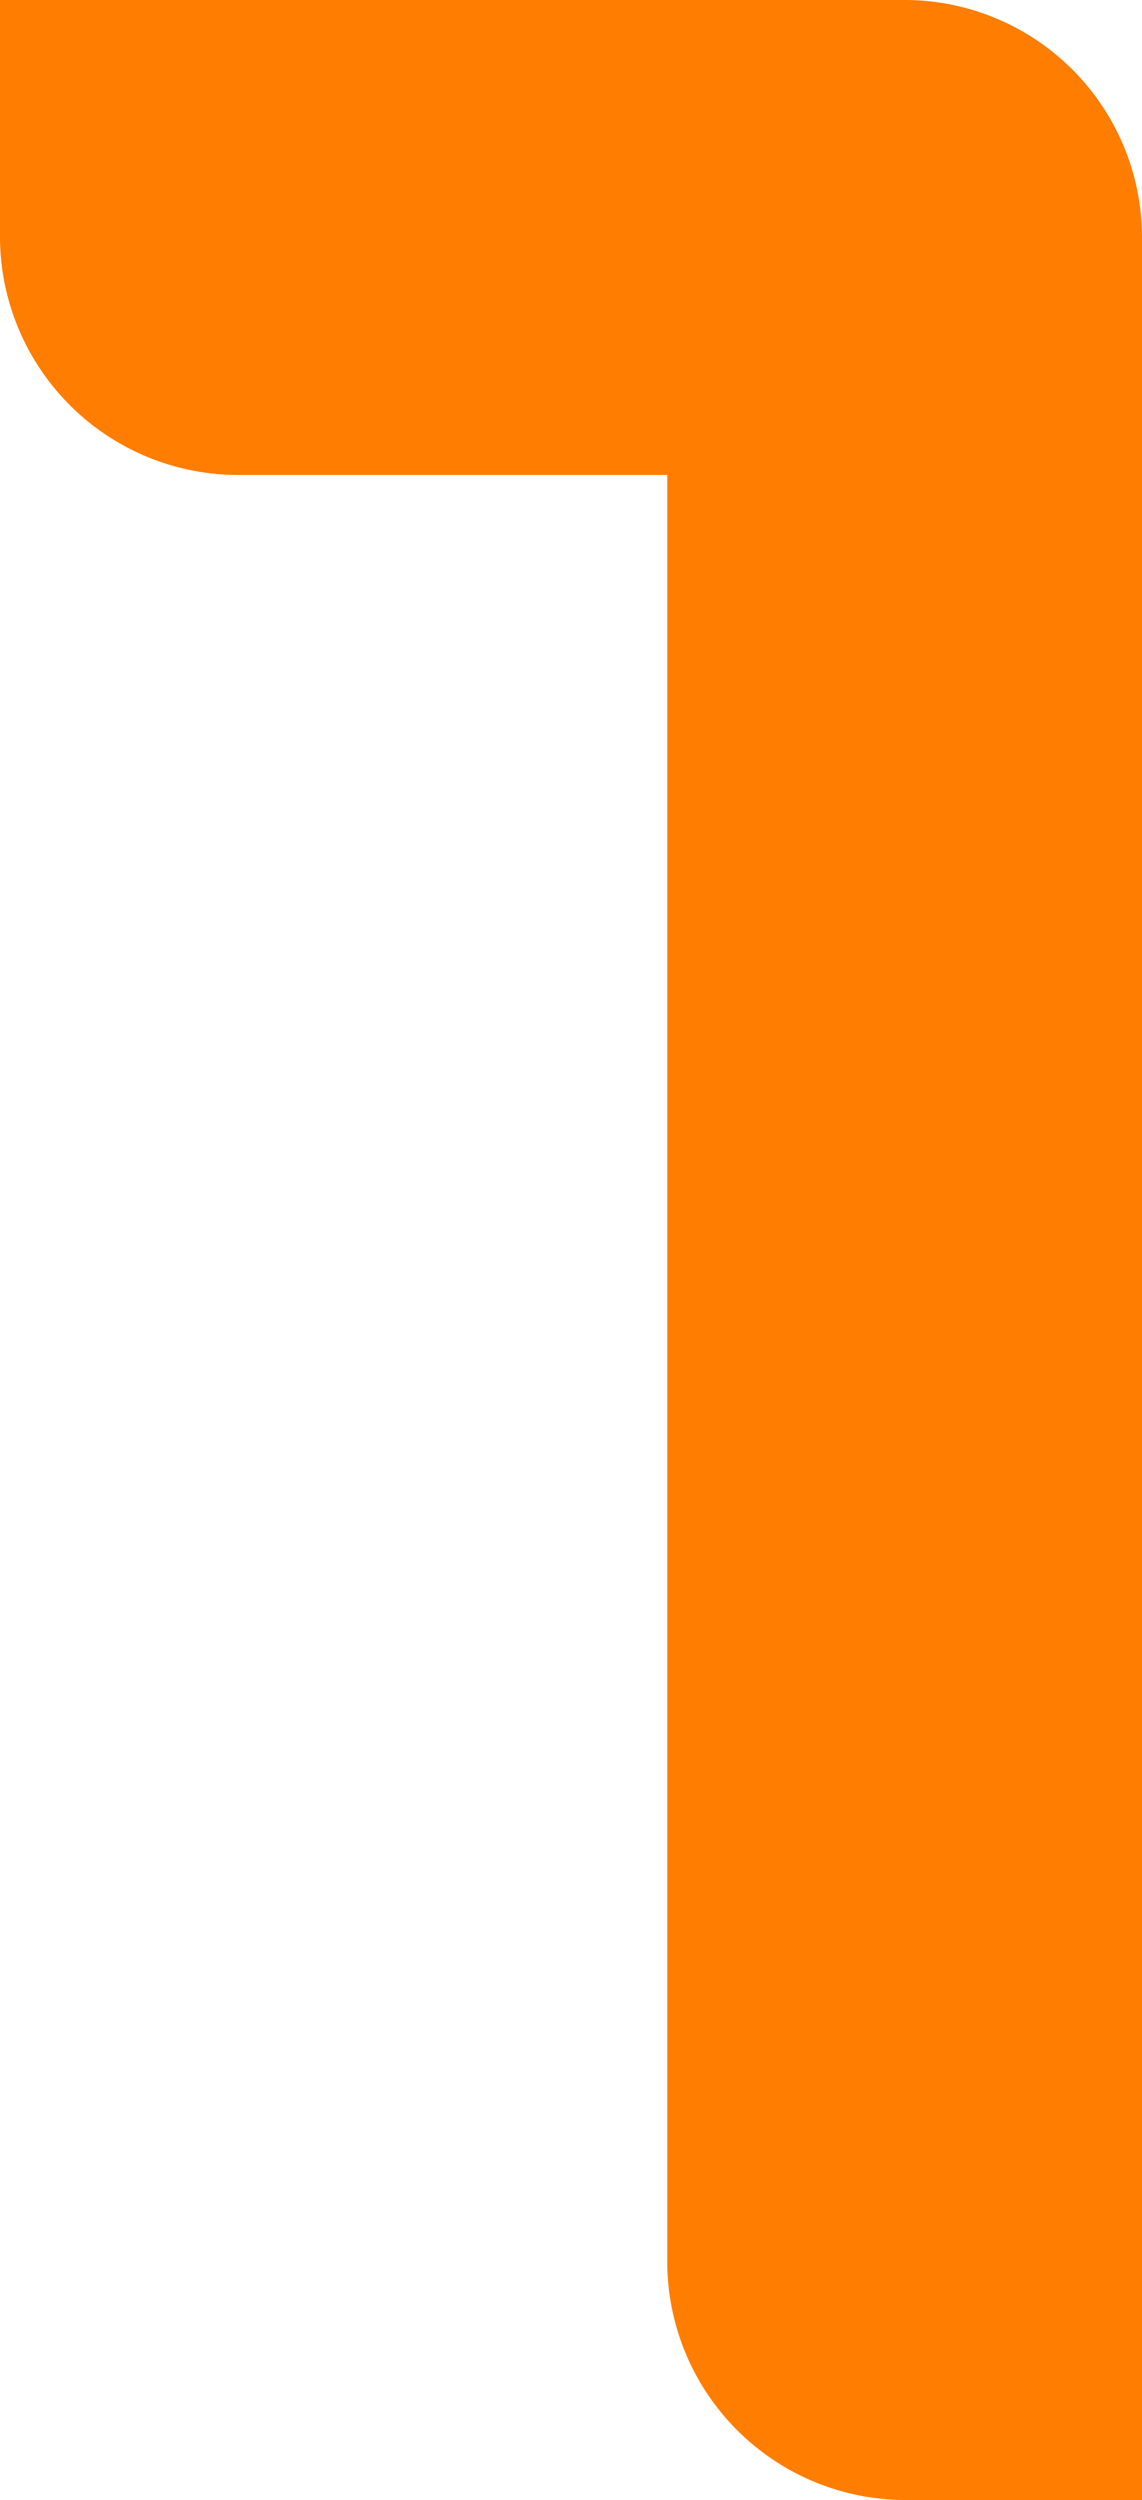 <svg id="グループ_102" data-name="グループ 102" xmlns="http://www.w3.org/2000/svg" xmlns:xlink="http://www.w3.org/1999/xlink" width="37.508" height="82.053" viewBox="0 0 37.508 82.053">
    <defs>
        <clipPath id="clip-path">
            <rect id="長方形_117" data-name="長方形 117" width="37.508" height="82.053" fill="#ff7d00"/>
        </clipPath>
    </defs>
    <g id="グループ_102-2" data-name="グループ 102" transform="translate(0 0)" clip-path="url(#clip-path)">
        <path id="パス_1099" data-name="パス 1099" d="M29.775,0a7.8,7.8,0,0,1,7.733,7.737V82.053H29.775a7.831,7.831,0,0,1-7.859-7.737V15.588H7.733A7.826,7.826,0,0,1,0,7.737V0Z" transform="translate(0 0)" fill="#ff7d00"/>
    </g>
</svg>

